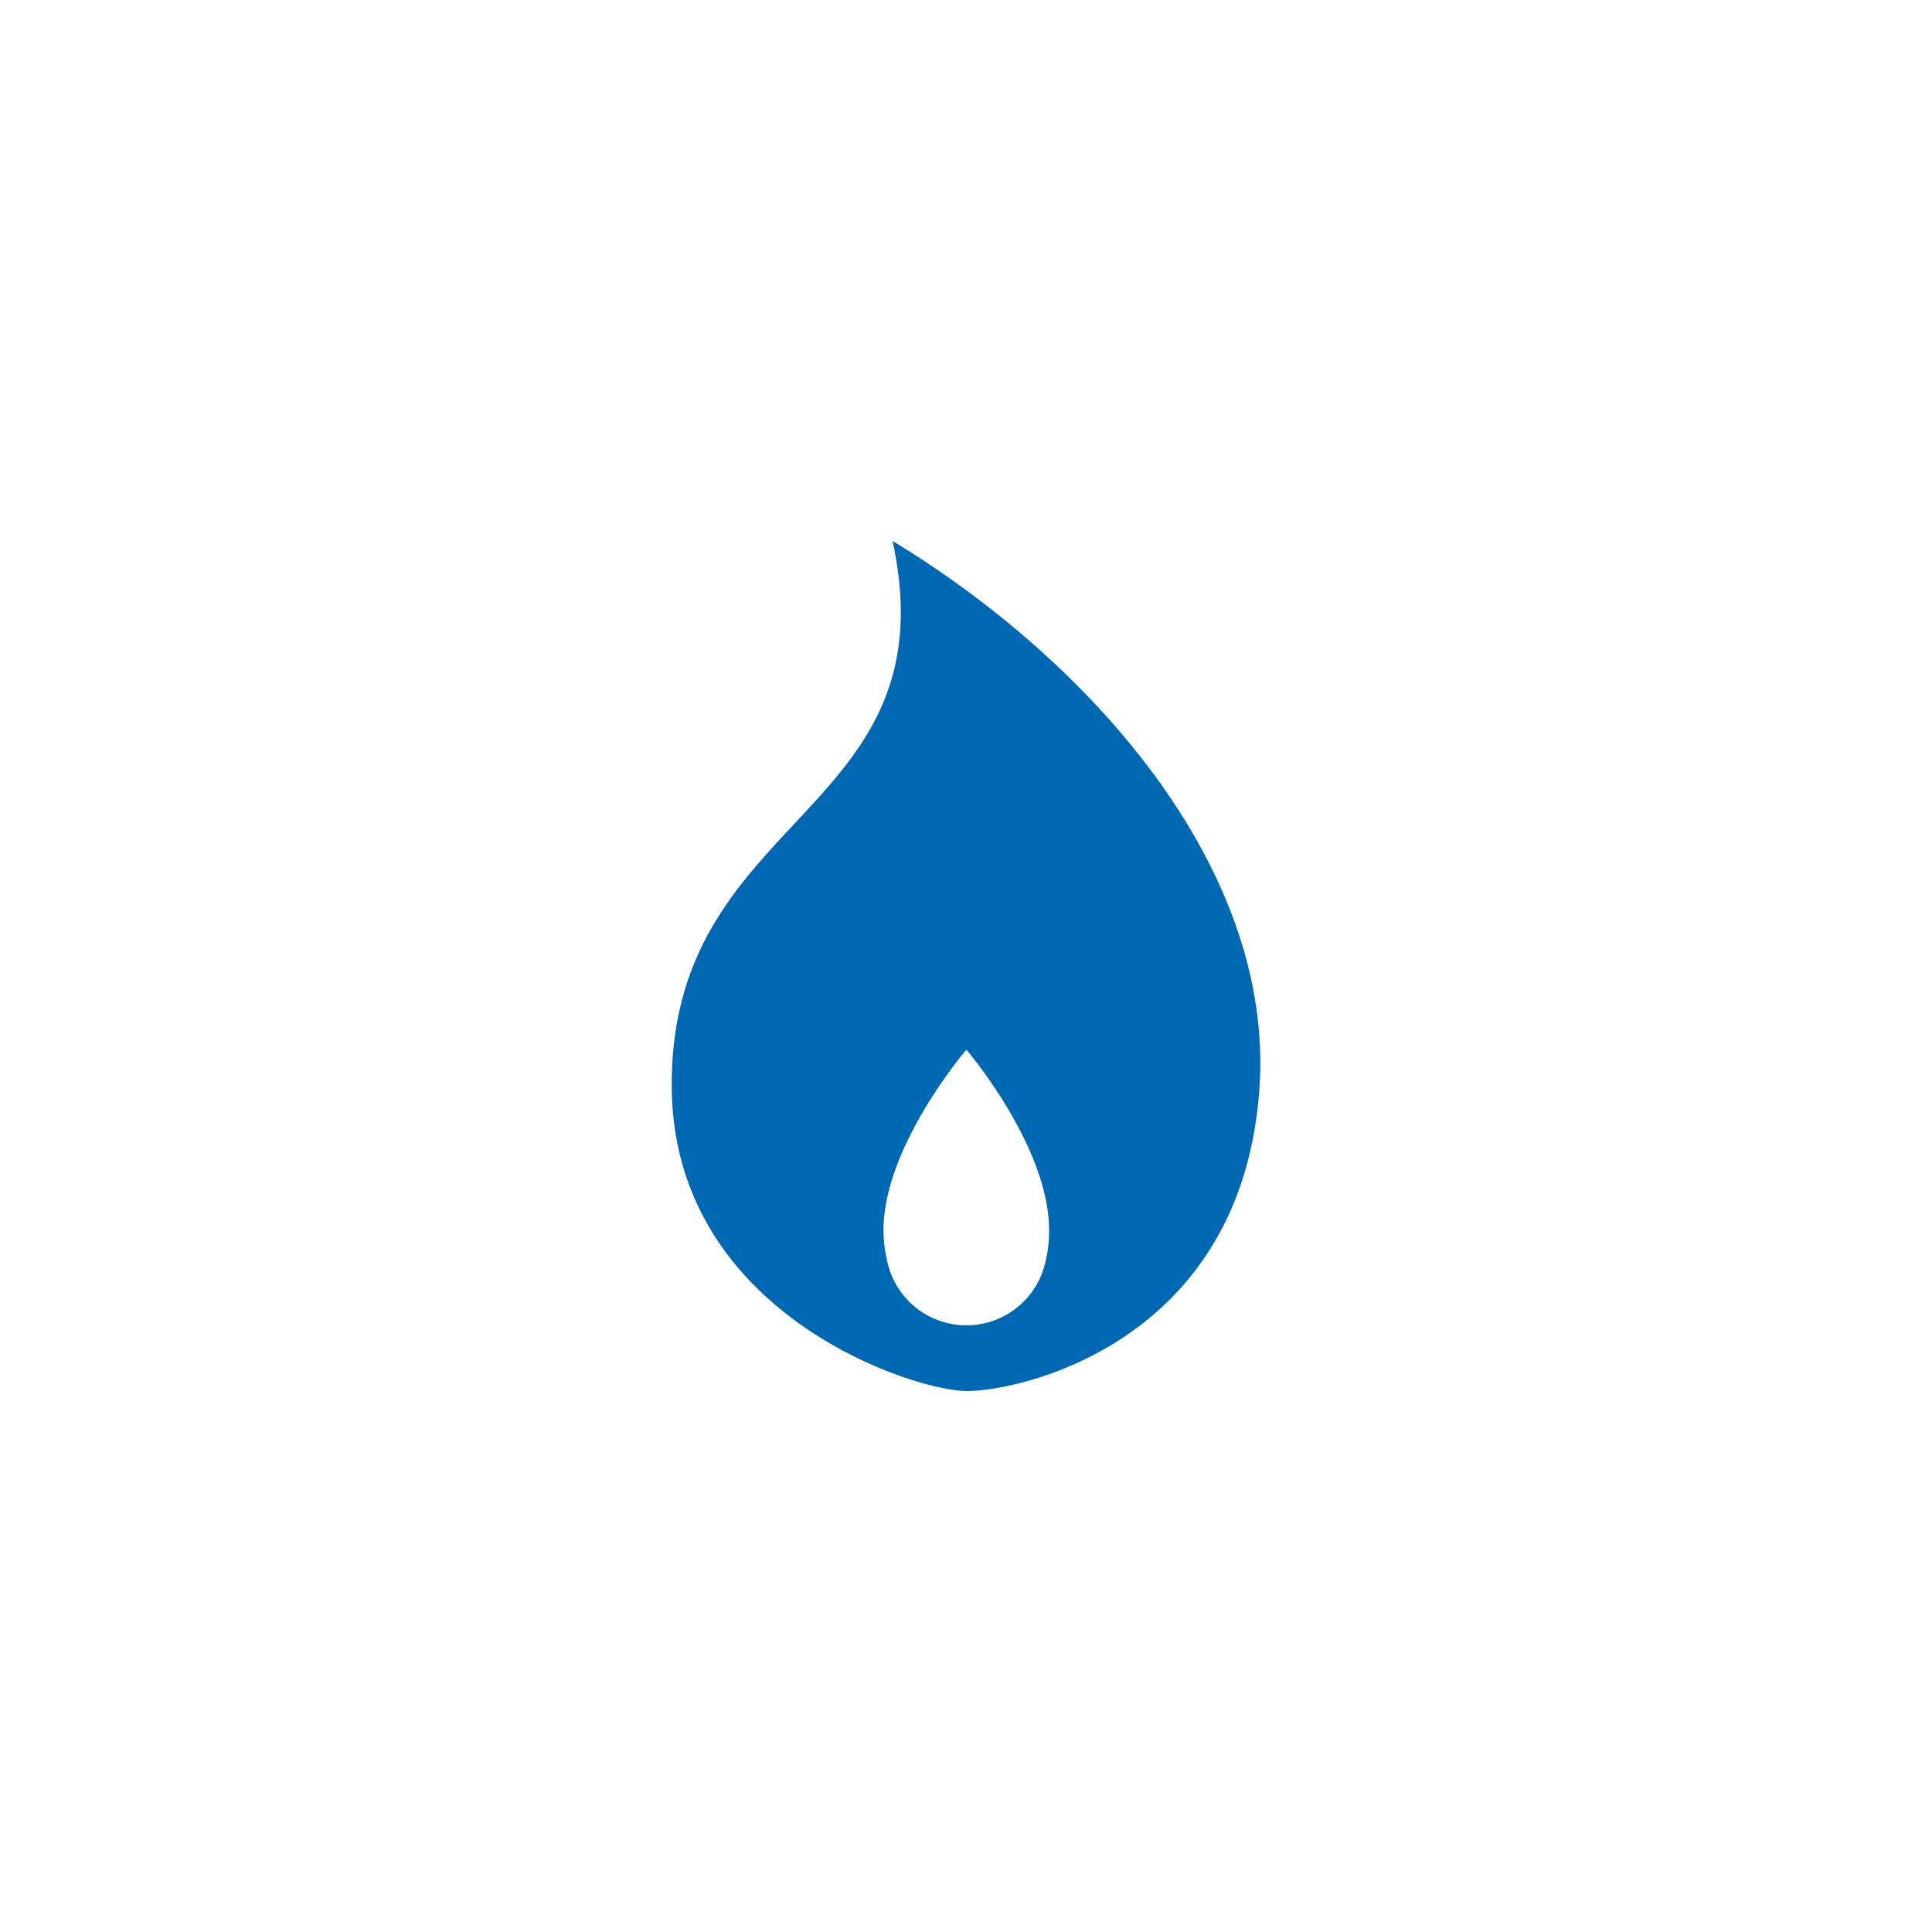 <svg xmlns="http://www.w3.org/2000/svg" viewBox="0 0 100 100"><defs><style>.cls-1{fill:#0068b3;}.cls-2{fill:none;}</style></defs><g id="Layer_2" data-name="Layer 2"><g id="Layer_1-2" data-name="Layer 1"><path class="cls-1" d="M46.2,28c3.07,14.24-11.54,14-11.43,28.28C34.85,68,47.29,72,50.05,72s14.26-2.49,15.14-15.72C65.94,45,56.55,34.28,46.2,28Zm7.86,37.52a4.19,4.19,0,0,1-8.08,0,7.12,7.12,0,0,1-.25-1.85c0-4.34,4.29-9.34,4.29-9.34s4.28,5,4.28,9.34a6.64,6.64,0,0,1-.24,1.84Z"/><rect class="cls-2" width="100" height="100"/></g></g></svg>